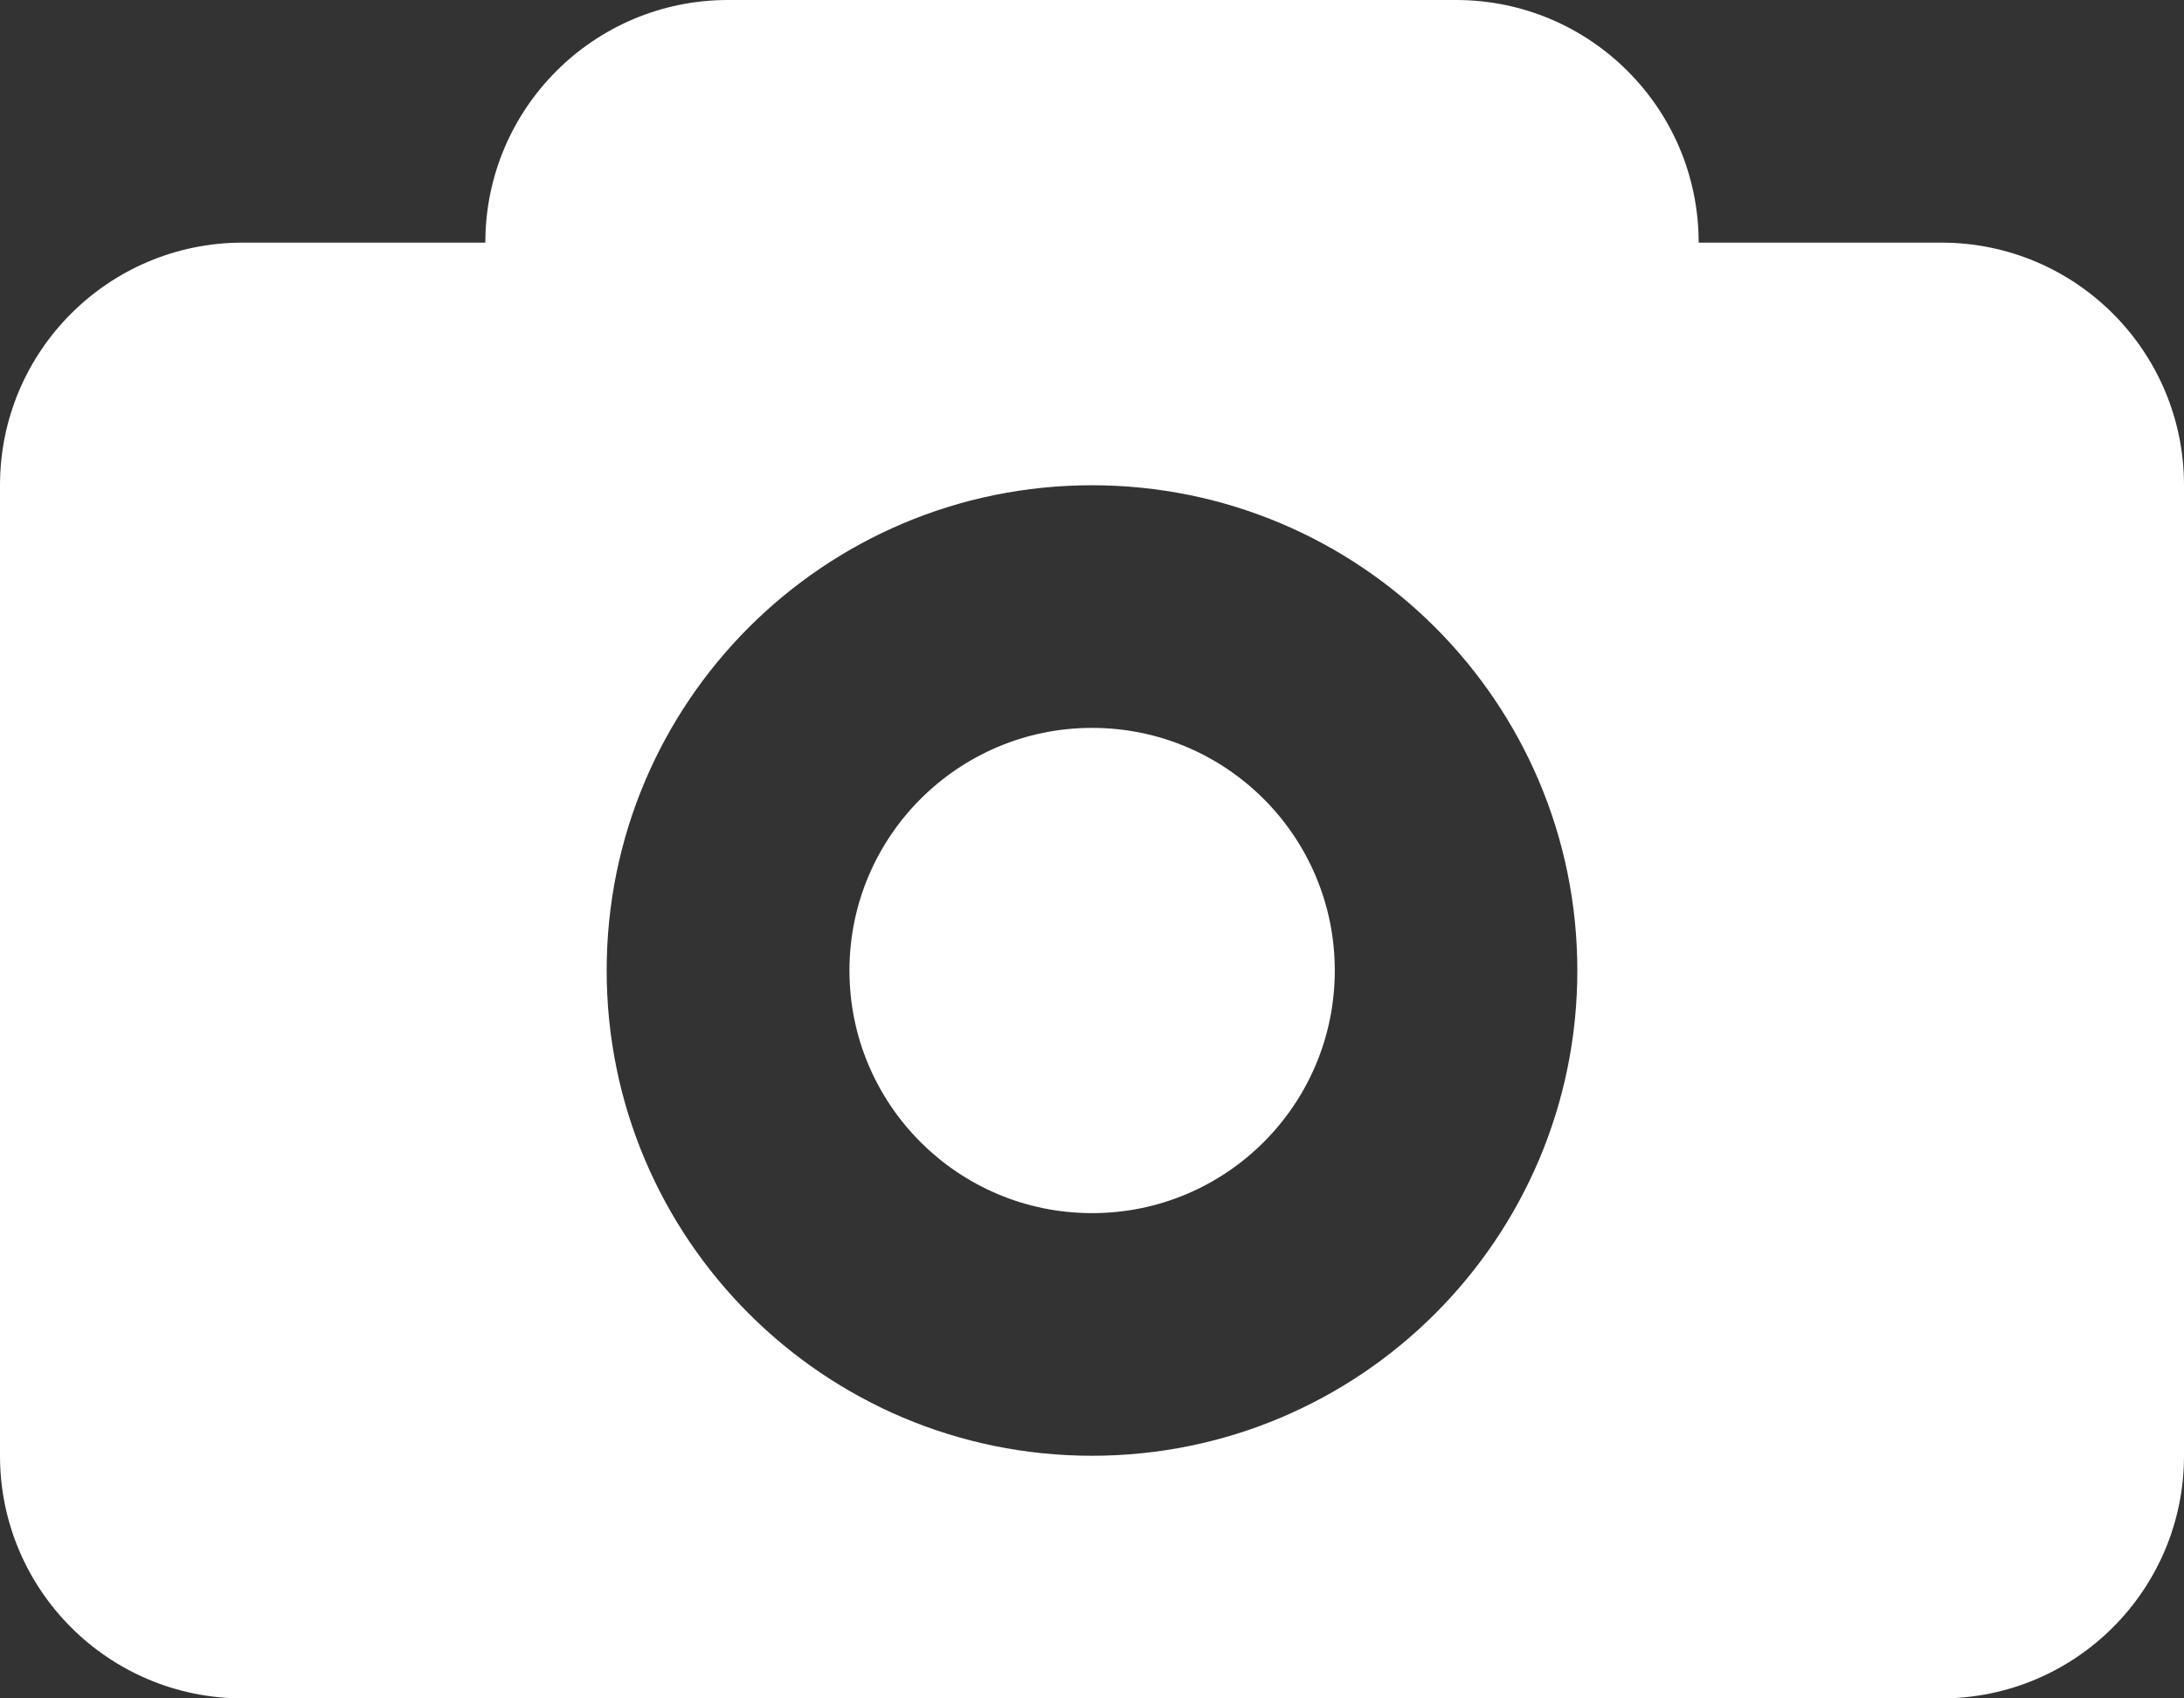 <svg width="18" height="14" viewBox="0 0 18 14" fill="none" xmlns="http://www.w3.org/2000/svg">
<rect x="0" y="0" width="18" height="14" fill="#333333" stroke="none"/>
<path fill-rule="evenodd" clip-rule="evenodd" d="M6 0C4.895 0 4 0.895 4 2V2H2C0.895 2 0 2.895 0 4V12C0 13.105 0.895 14 2 14H16C17.105 14 18 13.105 18 12V4C18 2.895 17.105 2 16 2H14V2C14 0.895 13.105 0 12 0H6ZM13 8C13 10.209 11.209 12 9 12C6.791 12 5 10.209 5 8C5 5.791 6.791 4 9 4C11.209 4 13 5.791 13 8ZM9.001 10C10.106 10 11.001 9.105 11.001 8C11.001 6.896 10.106 6 9.001 6C7.897 6 7.001 6.896 7.001 8C7.001 9.105 7.897 10 9.001 10Z" fill="white"/>
</svg>

